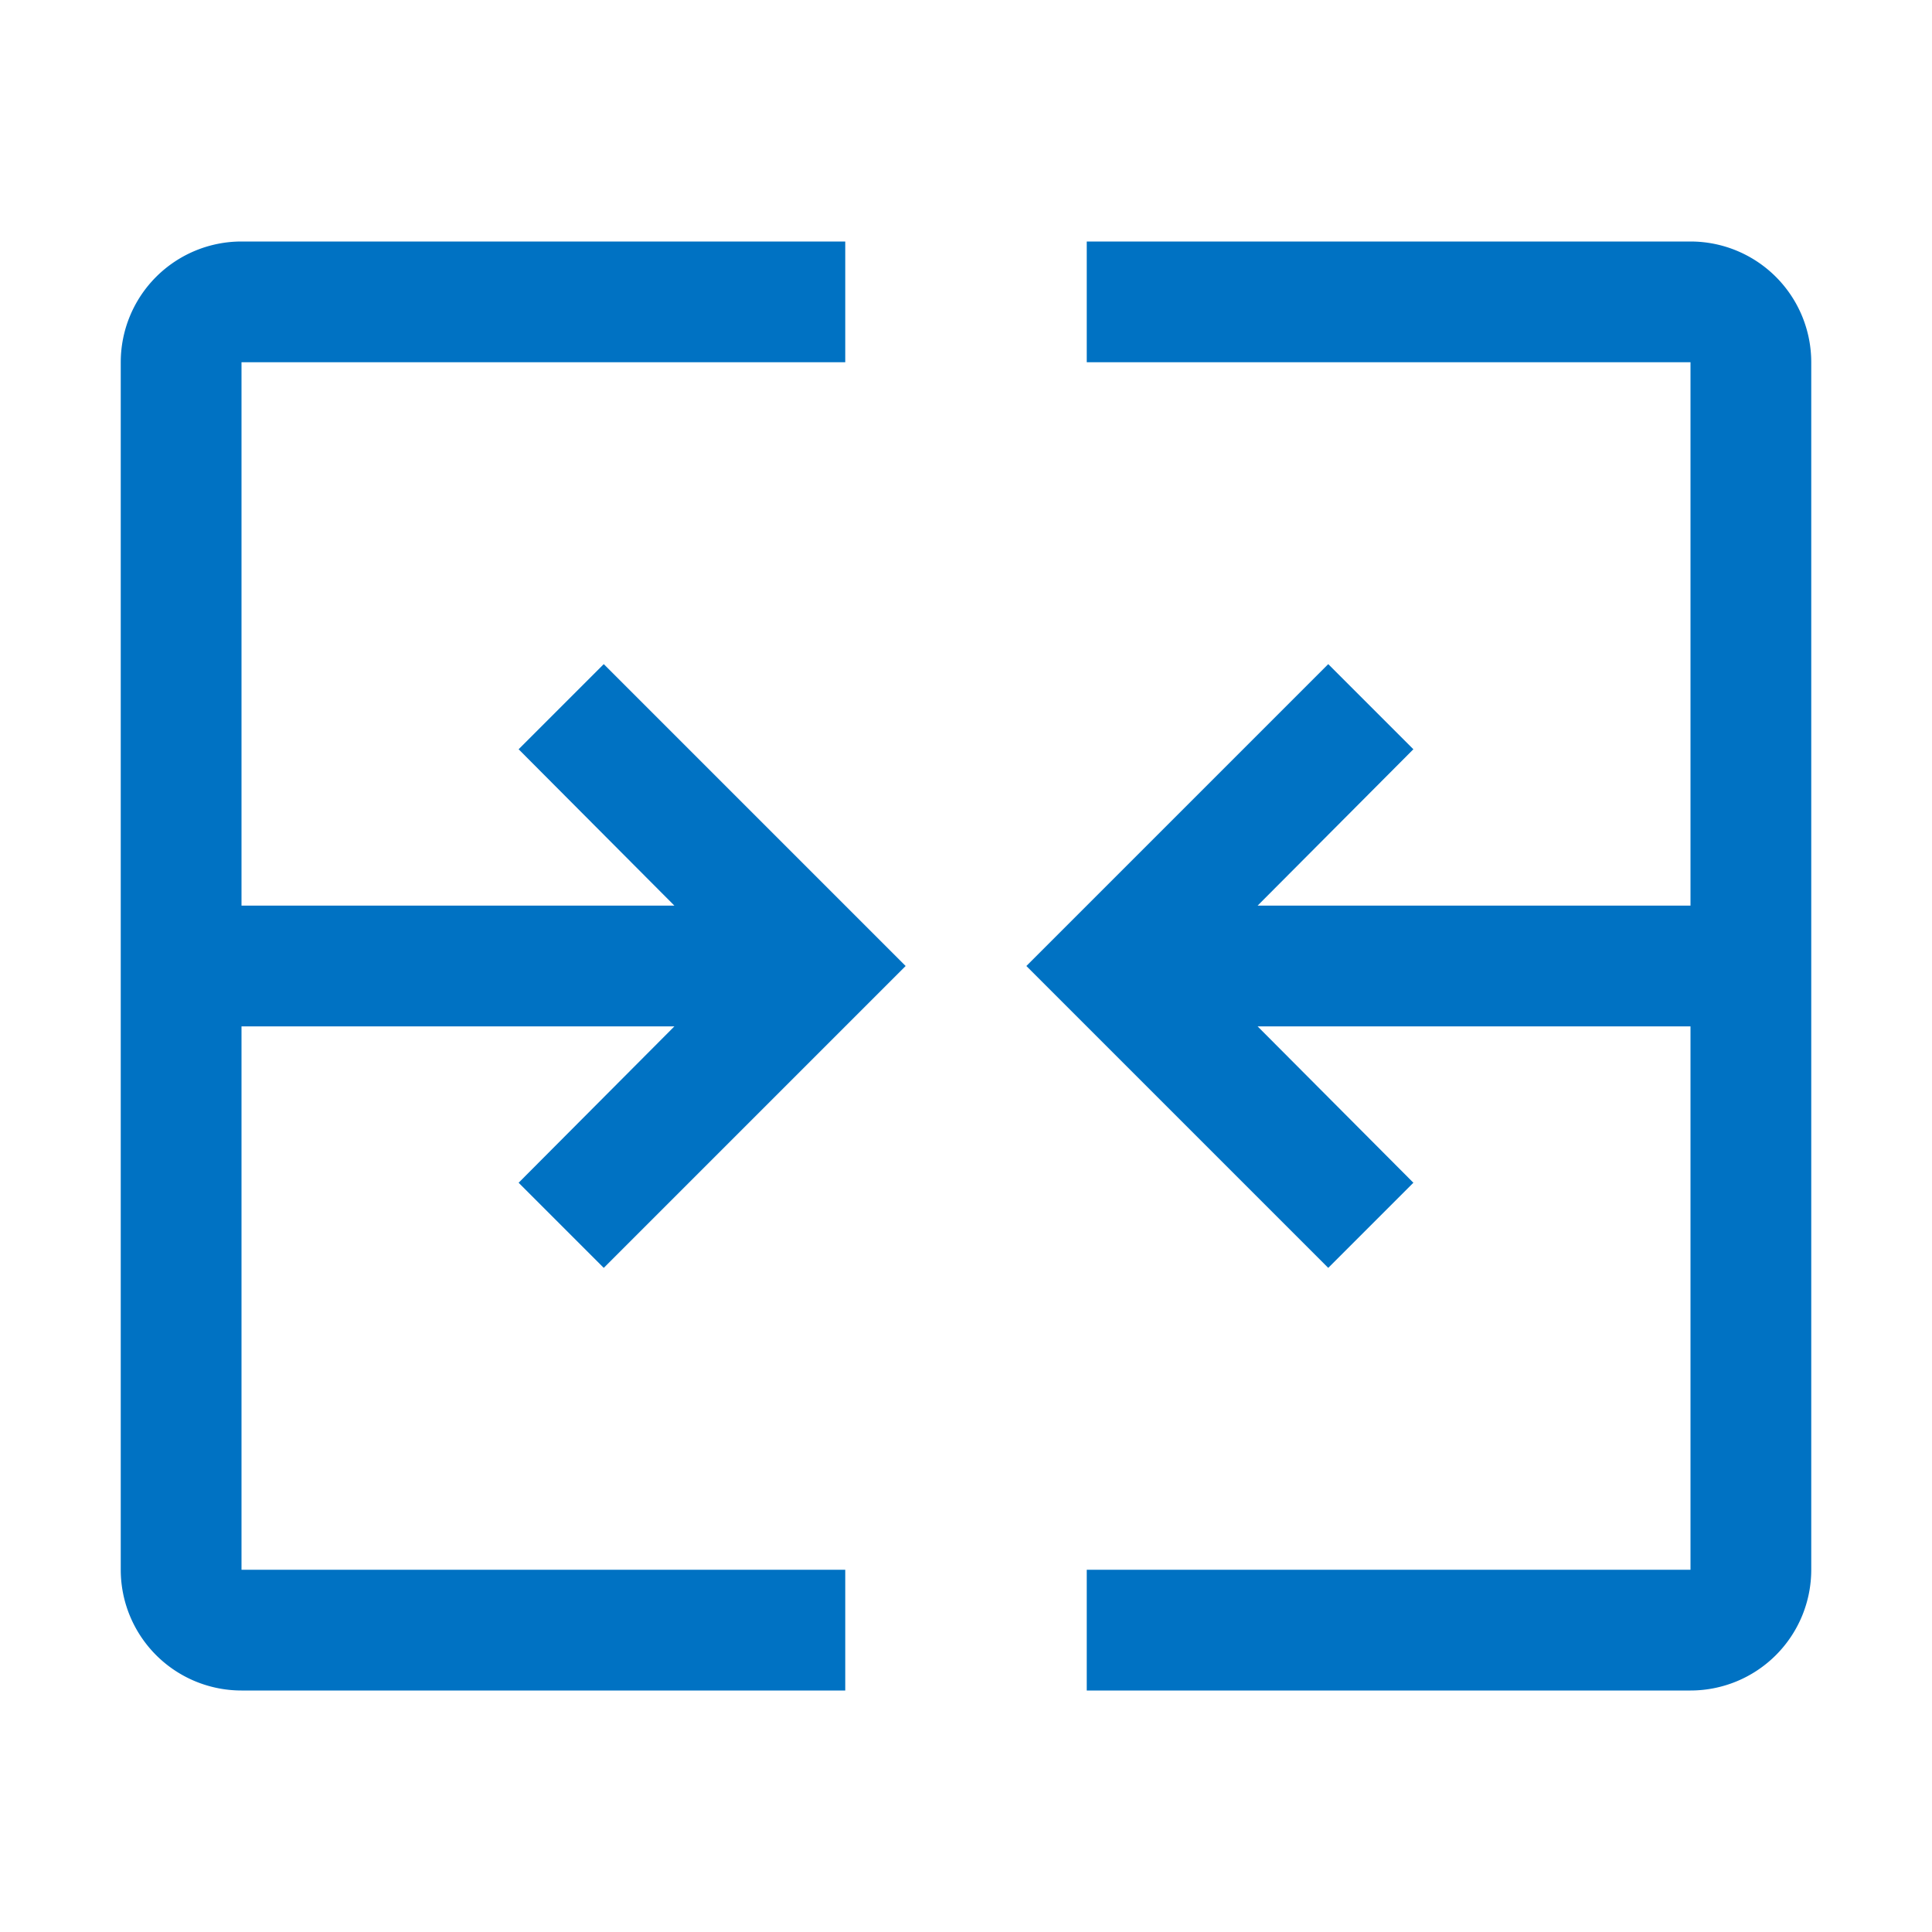 <?xml version="1.0" encoding="UTF-8" standalone="no"?>
<svg
   data-name="Layer 2"
   viewBox="0 0 32 32"
   fill="#0072c3"
   version="1.1"
   id="svg178"
   sodipodi:docname="PxCombineRecords.svg"
   width="32"
   height="32"
   inkscape:version="1.2 (dc2aeda, 2022-05-15)"
   xmlns:inkscape="http://www.inkscape.org/namespaces/inkscape"
   xmlns:sodipodi="http://sodipodi.sourceforge.net/DTD/sodipodi-0.dtd"
   xmlns="http://www.w3.org/2000/svg"
   xmlns:svg="http://www.w3.org/2000/svg">
  <defs
     id="defs182" />
  <sodipodi:namedview
     id="namedview180"
     pagecolor="#ffffff"
     bordercolor="#000000"
     borderopacity="0.25"
     inkscape:showpageshadow="2"
     inkscape:pageopacity="0.0"
     inkscape:pagecheckerboard="0"
     inkscape:deskcolor="#d1d1d1"
     showgrid="false"
     inkscape:zoom="24.34375"
     inkscape:cx="15.979461"
     inkscape:cy="16"
     inkscape:window-width="1390"
     inkscape:window-height="929"
     inkscape:window-x="2240"
     inkscape:window-y="36"
     inkscape:window-maximized="0"
     inkscape:current-layer="svg178" />
  <path
     d="M 28,4 H 18 v 2 h 10 v 9 H 20.83 L 23.41,12.41 22,11 17,16 22,21 23.41,19.59 20.83,17 H 28 v 9 H 18 v 2 h 10 a 2,2 0 0 0 2,-2 V 6 A 2,2 0 0 0 28,4 Z M 10,21 15,16 10,11 8.59,12.41 11.17,15 H 4 V 6 H 14 V 4 H 4 A 2,2 0 0 0 2,6 v 20 a 2,2 0 0 0 2,2 H 14 V 26 H 4 v -9 h 7.17 l -2.58,2.59 z"
     id="path174" />
  <path
     style="fill:none"
     d="M 0,0 H 32 V 32 H 0 Z"
     id="path176" />
</svg>
